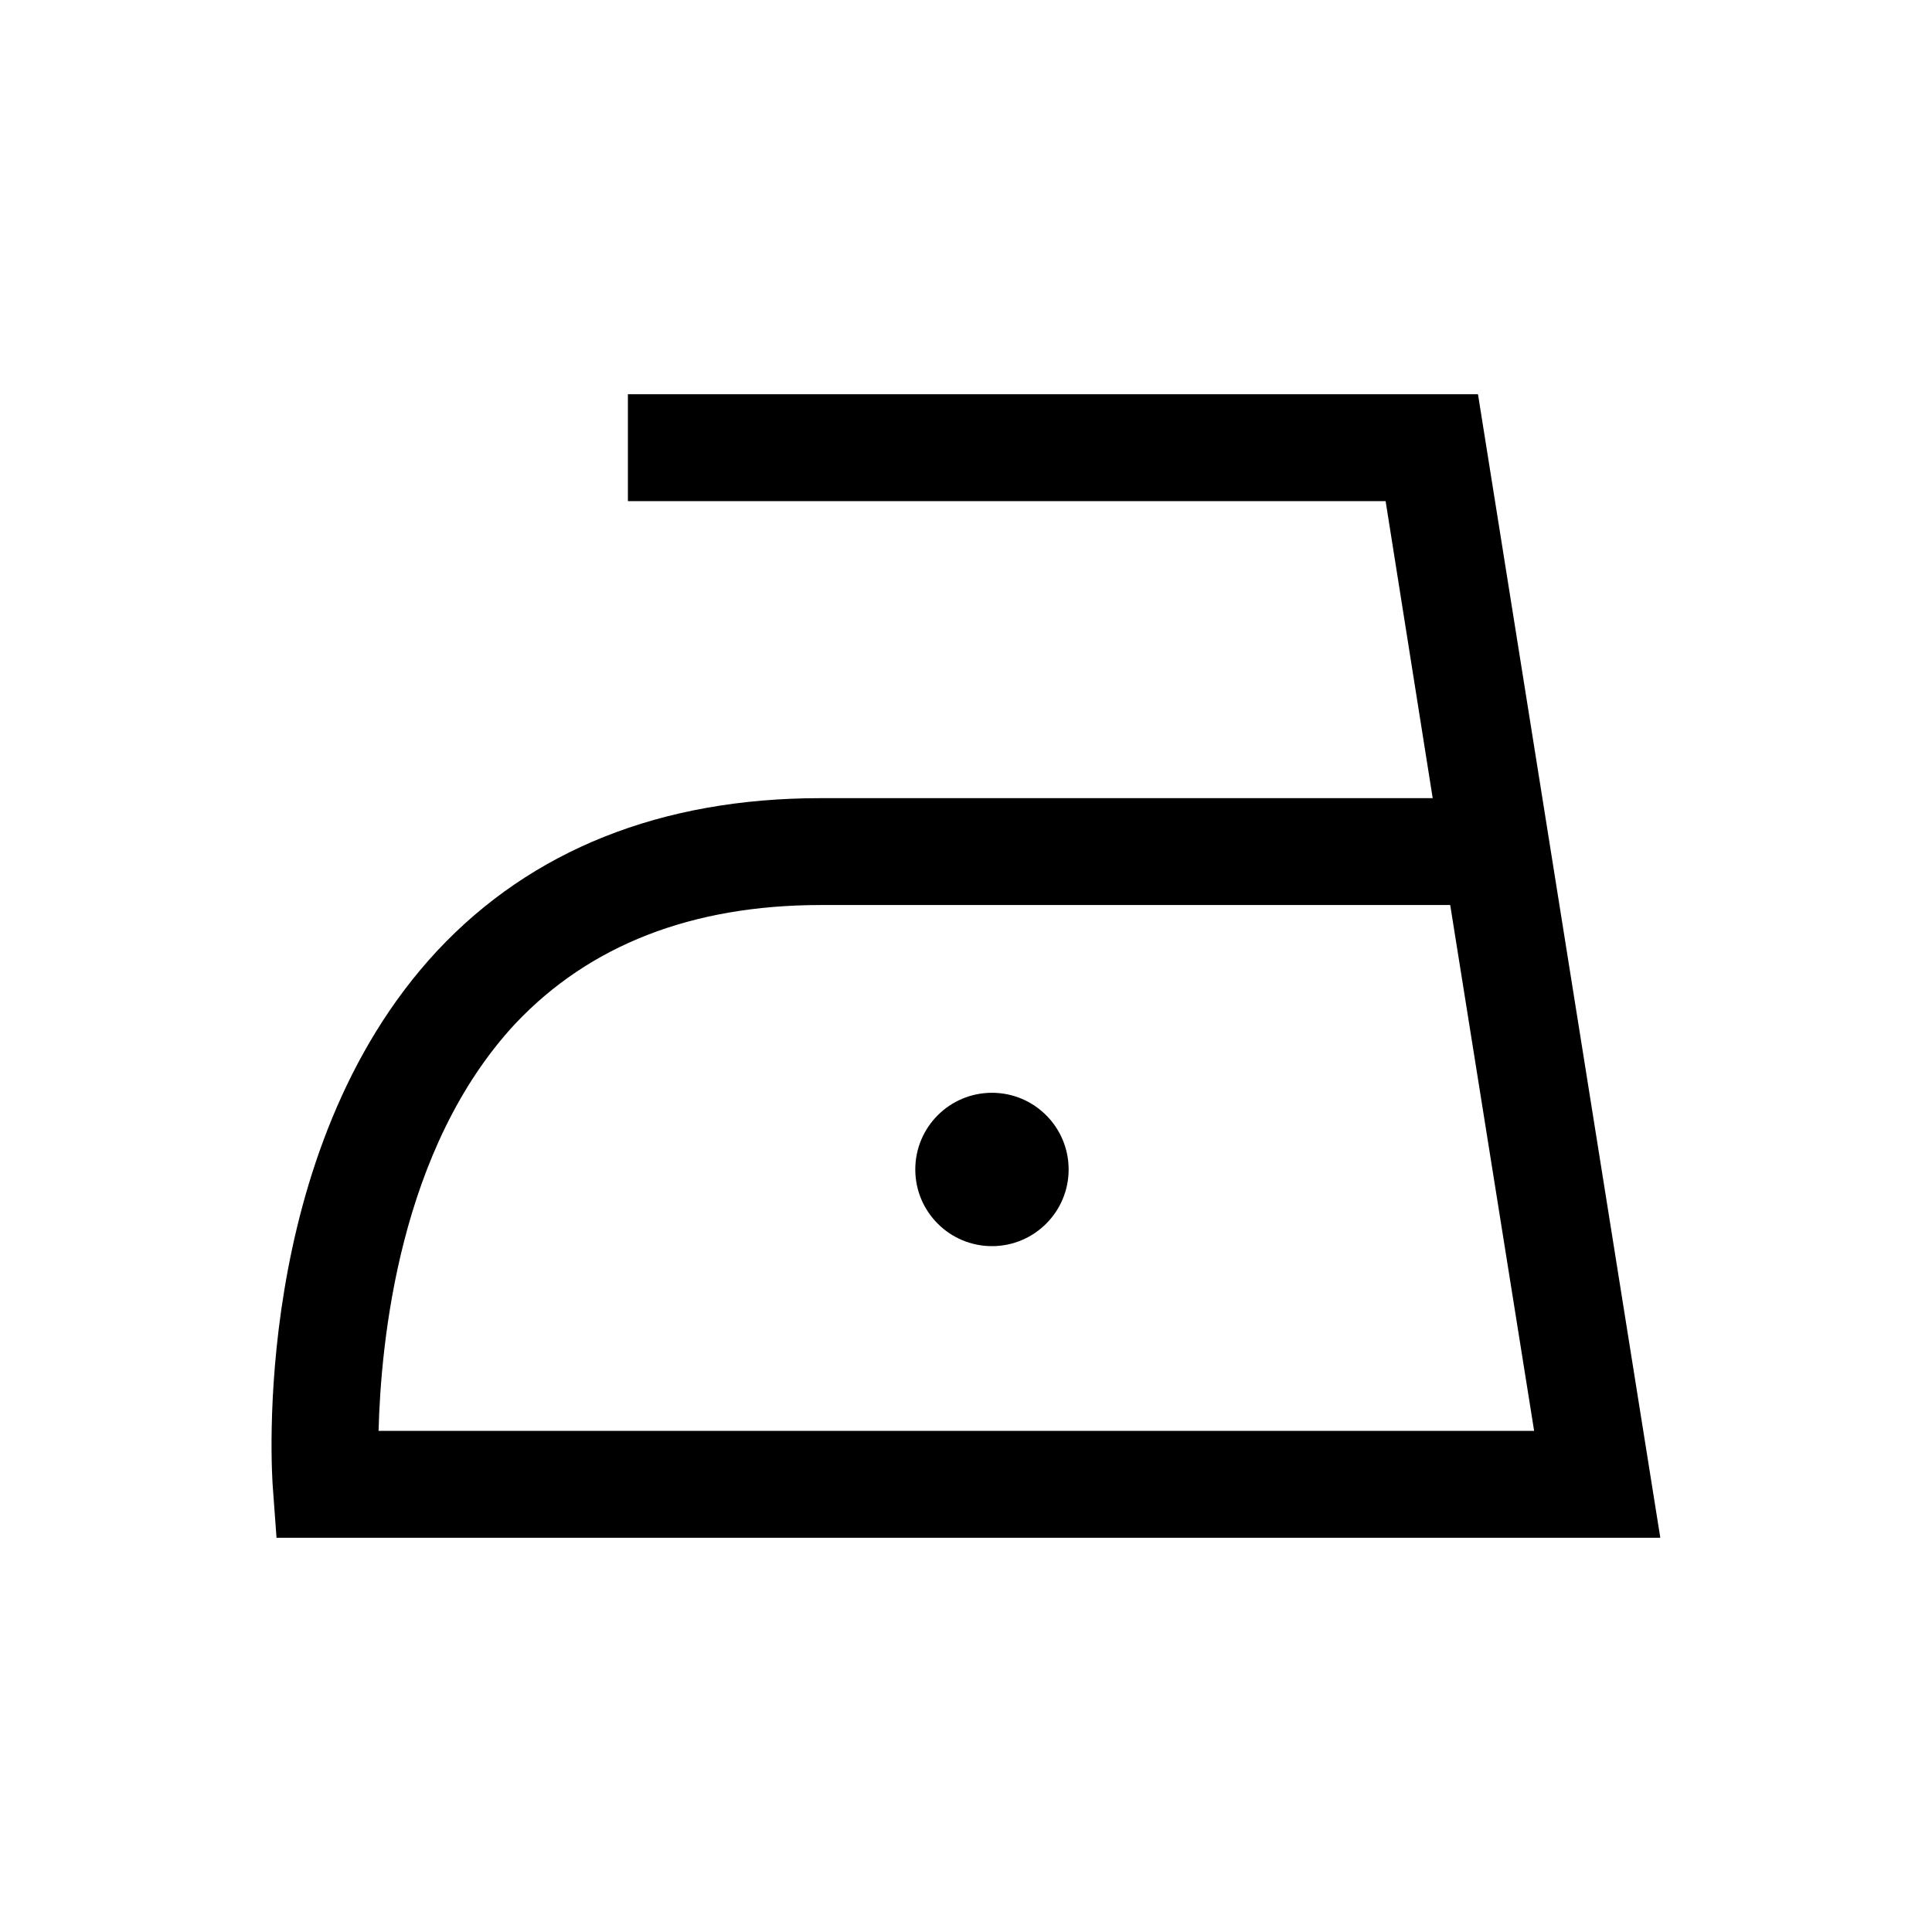 <svg xmlns="http://www.w3.org/2000/svg" xmlns:xlink="http://www.w3.org/1999/xlink" id="Capa_1" x="0px" y="0px" viewBox="0 0 32 32" style="enable-background:new 0 0 32 32;" xml:space="preserve"><style type="text/css">	.st0{fill:none;stroke:#000000;stroke-miterlimit:10;}	.st1{clip-path:url(#SVGID_2_);}	.st2{clip-path:url(#SVGID_4_);}	.st3{clip-path:url(#SVGID_6_);}	.st4{clip-path:url(#SVGID_8_);}	.st5{clip-path:url(#SVGID_10_);}	.st6{clip-path:url(#SVGID_12_);}	.st7{clip-path:url(#SVGID_14_);}	.st8{clip-path:url(#SVGID_16_);}	.st9{clip-path:url(#SVGID_18_);}	.st10{clip-path:url(#SVGID_20_);}	.st11{clip-path:url(#SVGID_22_);}	.st12{clip-path:url(#SVGID_24_);}	.st13{clip-path:url(#SVGID_26_);}	.st14{clip-path:url(#SVGID_28_);}	.st15{clip-path:url(#SVGID_30_);}	.st16{clip-path:url(#SVGID_32_);}	.st17{clip-path:url(#SVGID_34_);}	.st18{clip-path:url(#SVGID_36_);}	.st19{clip-path:url(#SVGID_38_);}	.st20{clip-path:url(#SVGID_40_);}	.st21{clip-path:url(#SVGID_42_);}	.st22{clip-path:url(#SVGID_44_);}	.st23{clip-path:url(#SVGID_46_);}	.st24{fill:none;stroke:#000000;stroke-linejoin:bevel;stroke-miterlimit:10;}	.st25{fill:none;stroke:#000000;stroke-linecap:round;stroke-miterlimit:10;}	.st26{fill:#FFFFFF;}</style><g>	<path d="M27.5,25.47H4.58l-0.06-0.82c-0.02-0.23-0.38-5.57,2.72-8.9c1.56-1.67,3.71-2.53,6.35-2.53h10.14L22.95,8.3H10.4V6.53  h14.08L27.5,25.47z M6.27,23.7h19.14l-1.39-8.71H13.6c-2.15,0-3.84,0.67-5.06,1.96C6.61,19.02,6.31,22.22,6.27,23.7z"></path>	<circle cx="16.43" cy="19.37" r="1.27"></circle></g></svg>